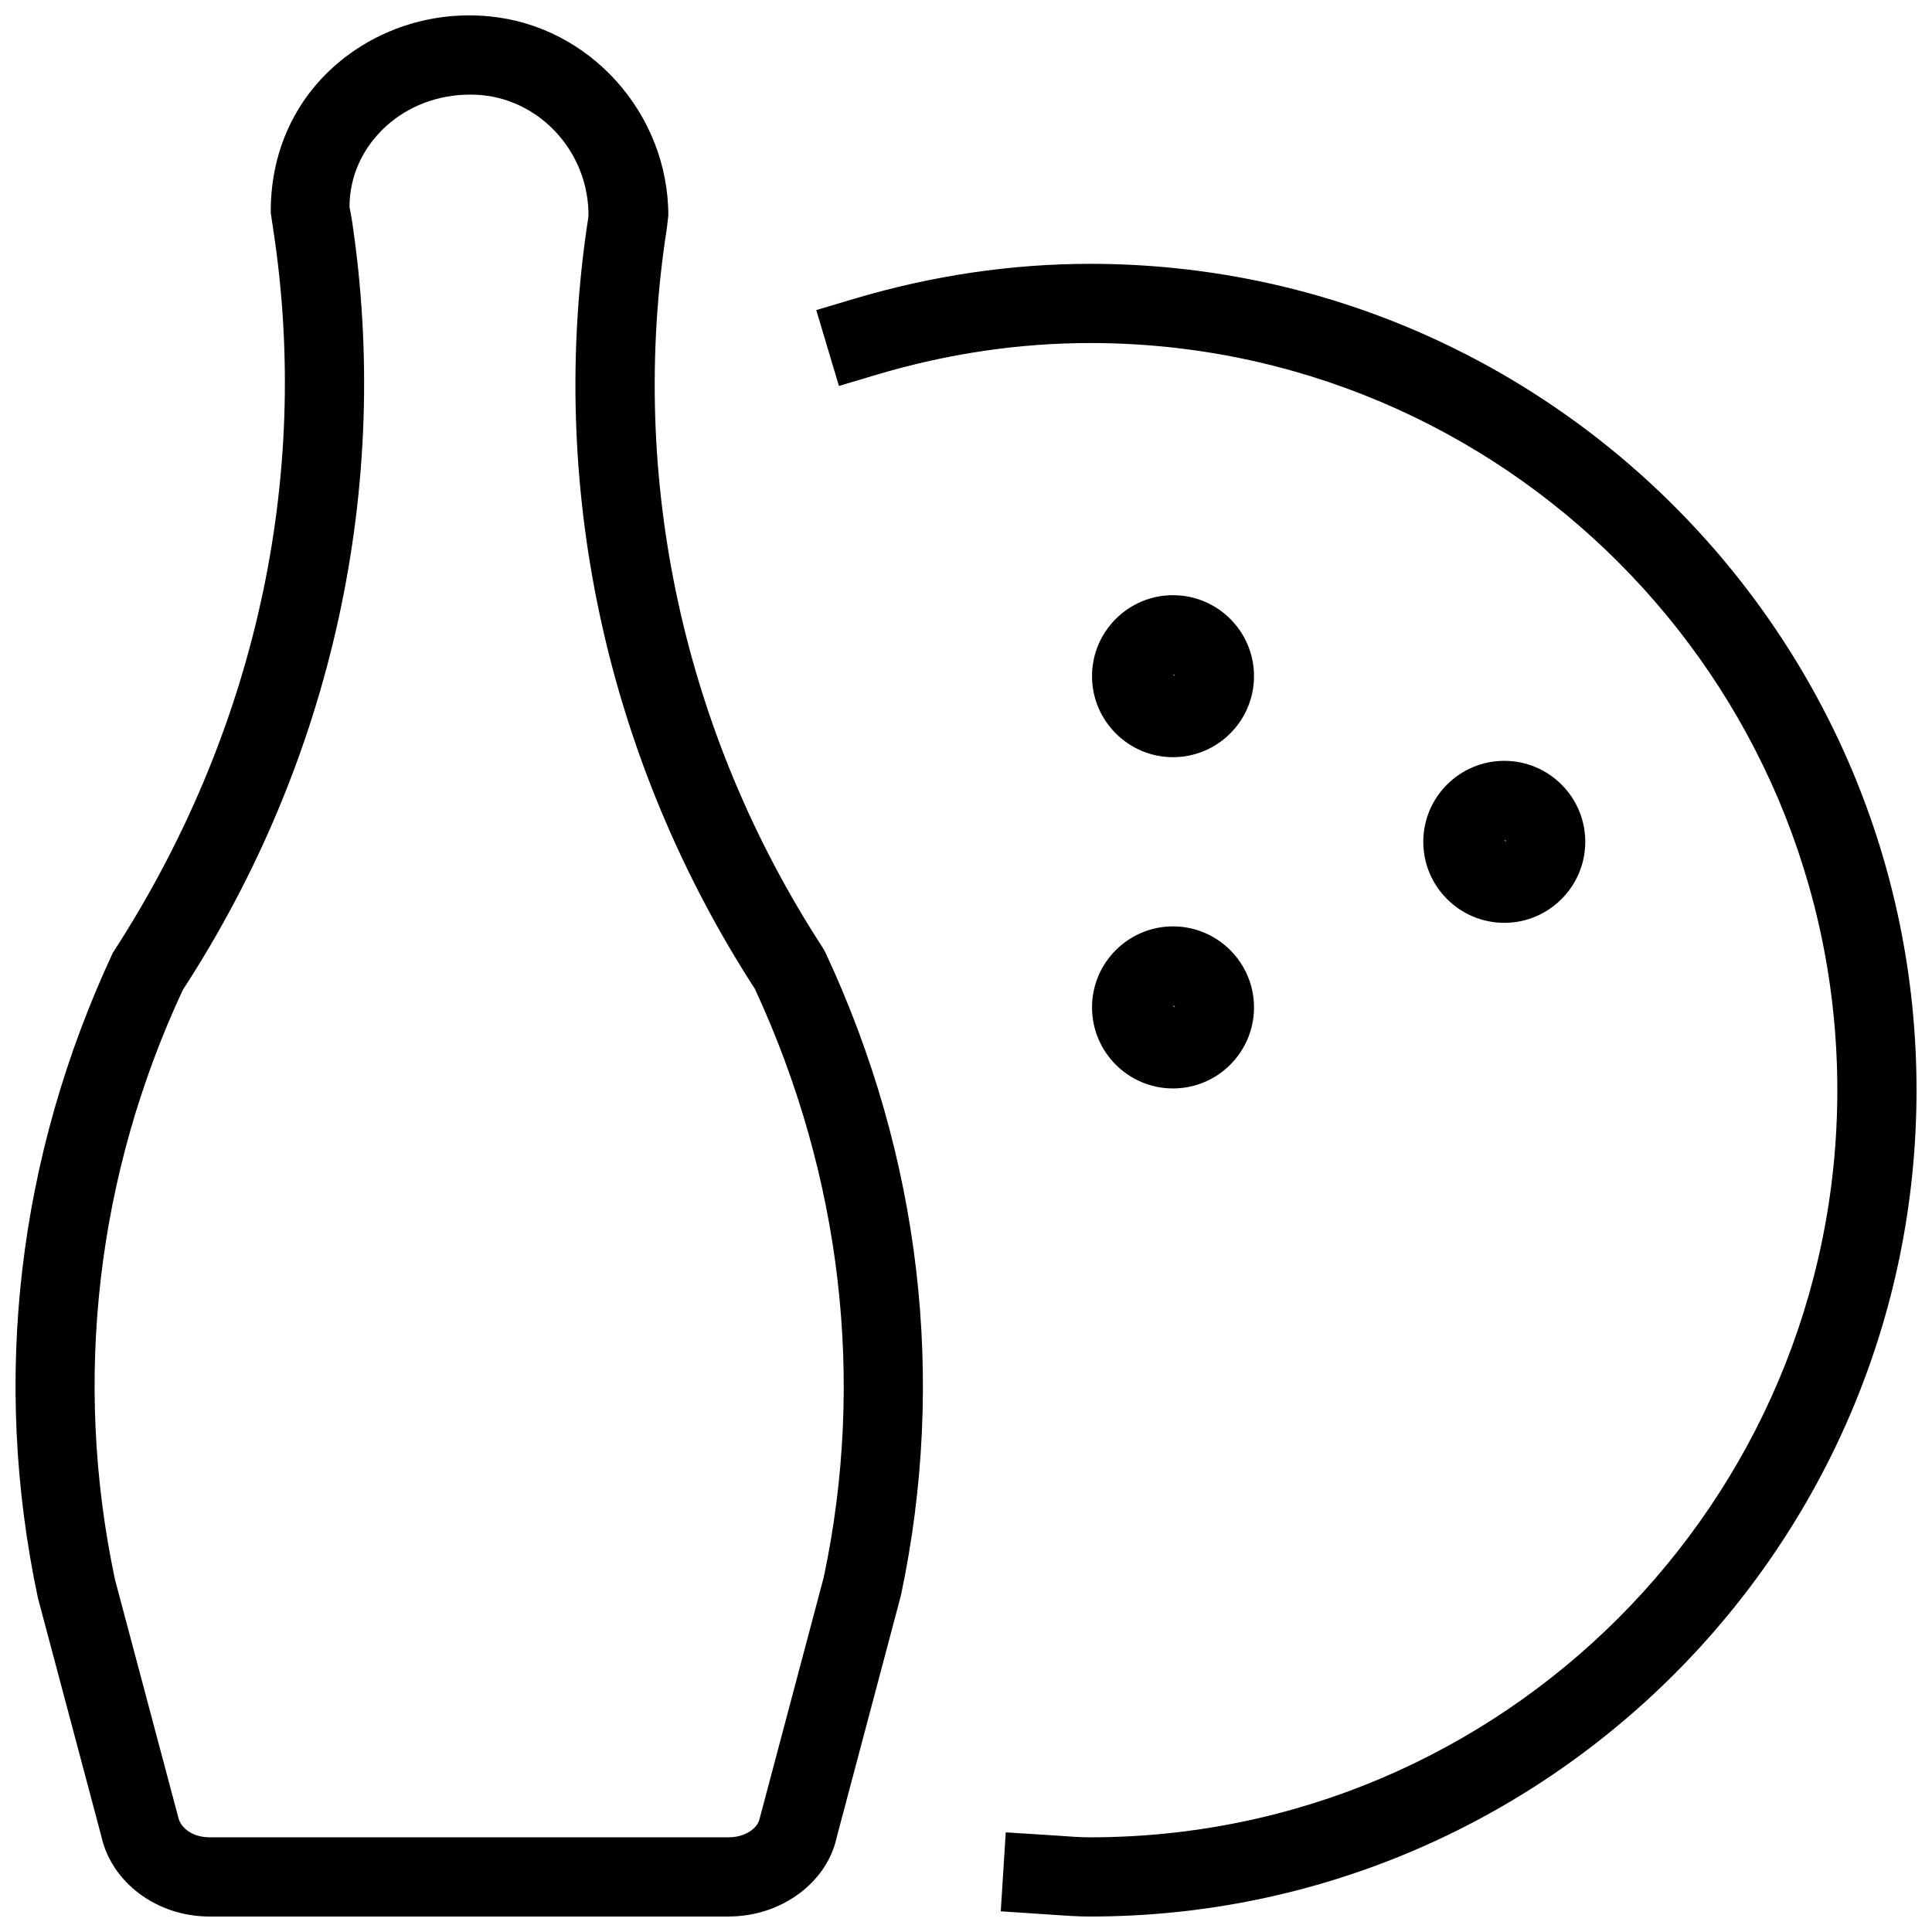 <?xml version="1.0" encoding="UTF-8"?>
<!-- Uploaded to: SVG Repo, www.svgrepo.com, Generator: SVG Repo Mixer Tools -->
<svg width="800px" height="800px" version="1.1" viewBox="144 144 512 512" xmlns="http://www.w3.org/2000/svg">
 <defs>
  <clipPath id="b">
   <path d="m148.09 148.09h240.91v503.81h-240.91z"/>
  </clipPath>
  <clipPath id="a">
   <path d="m360 213h291.9v438.9h-291.9z"/>
  </clipPath>
 </defs>
 <path d="m454.85 432.45c-11.82 0-21.453-9.637-21.453-21.477 0-11.84 9.633-21.473 21.453-21.473 11.84 0 21.477 9.637 21.477 21.477-0.004 11.836-9.617 21.473-21.477 21.473zm0-21.957 0.484 0.484c0.02-0.277-0.211-0.484-0.484-0.484z"/>
 <path d="m454.85 344.66c-11.82 0-21.453-9.637-21.453-21.477s9.637-21.453 21.453-21.453c11.84 0 21.477 9.613 21.477 21.453-0.004 11.84-9.617 21.477-21.477 21.477zm0-21.957 0.484 0.461c0.02-0.23-0.211-0.461-0.484-0.461z"/>
 <path d="m542.66 388.56c-11.84 0-21.477-9.637-21.477-21.477 0-11.84 9.637-21.453 21.477-21.453 11.82 0 21.453 9.613 21.453 21.453 0 11.84-9.633 21.477-21.453 21.477zm0-21.957 0.461 0.461c0-0.254-0.207-0.461-0.461-0.461z"/>
 <g clip-path="url(#b)">
  <path d="m337.11 651.9h-137.6c-14 0-26.07-9.07-28.719-21.516l-16.75-62.934c-12.281-57.918-5.375-116.82 19.859-170.94 37.805-58.234 52.582-125.7 42.527-191.6l-0.672-4.469c-0.125-15.492 5.898-28.949 16.395-38.5 11.125-10.117 26.324-15.113 41.562-13.602 26.578 2.539 47.402 25.734 47.402 52.812l-0.398 3.383c-10.309 66.125 4.387 133.87 41.375 190.71l0.715 1.301c25.191 54.074 32.098 112.94 19.941 170.29l-17.004 64.047c-2.559 11.961-14.629 21.008-28.633 21.008zm-68.664-482.82c-8.27 0-16.227 2.981-22.168 8.398-6.215 5.668-9.656 13.246-9.656 21.391l0.547 2.875c10.852 70.996-5.059 143.67-44.734 204.61-22.797 48.973-29.18 103.32-17.969 156.22l16.75 62.934c0.609 2.918 3.82 5.394 8.293 5.394h137.6c4.473 0 7.684-2.477 8.188-4.891l17.004-64.027c11.043-52.102 4.766-106.18-18.242-155.91-39.508-61.066-55.168-133.76-44.105-204.76 0.168-16.539-12.301-30.562-28.211-32.094-1.113-0.105-2.207-0.148-3.297-0.148z"/>
 </g>
 <g clip-path="url(#a)">
  <path d="m432.91 651.9c-3.316 0-6.57-0.23-9.867-0.461l-13.832-0.922 1.324-20.93 14.086 0.902c2.769 0.211 5.496 0.418 8.289 0.418 109.16 0 198-88.816 198-198 0-109.18-88.816-198-198-198-18.852 0-37.871 2.812-56.531 8.375l-10.055 3-6.004-20.109 10.055-3c20.594-6.129 41.648-9.258 62.535-9.258 120.75 0 218.99 98.242 218.99 218.99 0 120.75-98.242 218.99-218.99 218.99z"/>
 </g>
</svg>